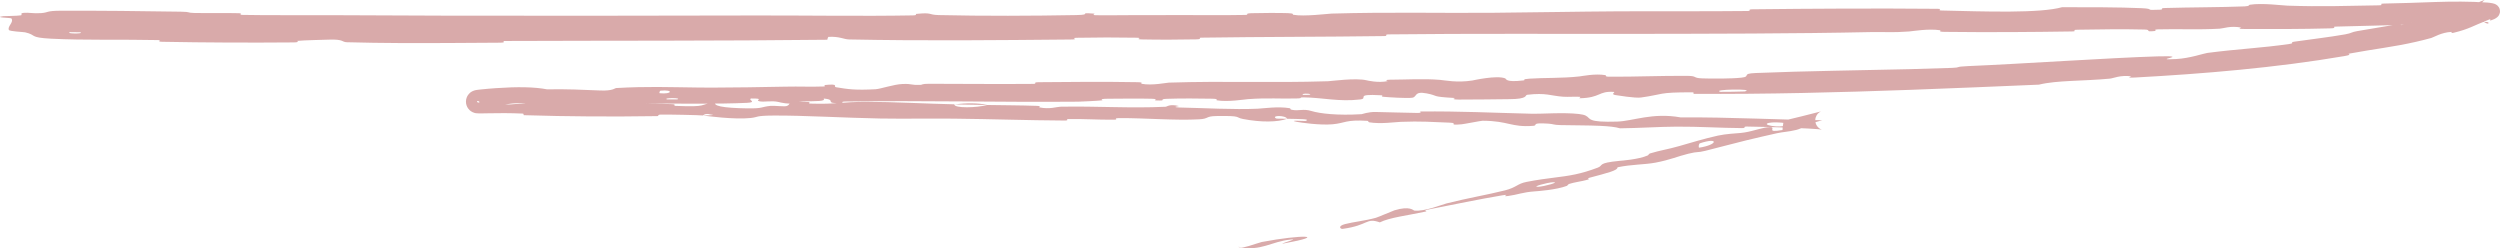 <?xml version="1.0" encoding="UTF-8"?> <svg xmlns="http://www.w3.org/2000/svg" viewBox="0 0 289.061 28.702" fill="none"><path d="M7.069 1.24C11.253 1.225 16.705 1.28 20.897 1.351C22.186 1.373 21.529 1.48 22.445 1.499C24.193 1.537 25.83 1.481 27.6 1.526C28.193 1.541 27.467 1.711 28.069 1.723C31.402 1.787 34.494 1.733 37.882 1.754C42.694 1.785 47.485 1.803 52.298 1.813C63.987 1.836 75.602 1.812 87.552 1.789C93.062 1.778 99.795 1.886 105.522 1.78C106.185 1.767 105.789 1.623 105.915 1.61C107.896 1.41 107.239 1.712 108.539 1.743C113.709 1.863 119.433 1.837 124.407 1.744C126.516 1.705 124.398 1.427 126.525 1.576C126.673 1.586 126.138 1.747 126.717 1.759C128.032 1.787 130.529 1.741 131.544 1.747C133.505 1.757 133.83 1.753 135.688 1.741C138.224 1.727 141.243 1.783 143.966 1.727C144.547 1.715 143.777 1.56 144.703 1.526C145.631 1.492 148.083 1.487 148.911 1.519C149.74 1.55 149.388 1.679 149.535 1.707C150.743 1.942 153.578 1.583 153.942 1.572C160.606 1.379 166.308 1.528 172.561 1.479C177.318 1.442 182.384 1.338 186.899 1.311C192.257 1.28 196.851 1.329 202.057 1.272C202.602 1.266 201.961 1.082 202.627 1.075C209.784 0.994 216.885 0.955 224.027 1.019C224.752 1.026 223.82 1.2 224.543 1.216C226.798 1.267 229.785 1.361 232.391 1.339C234.967 1.317 237.136 1.193 238.431 0.832C241.319 0.833 245.03 0.826 247.605 0.945C249.35 1.021 247.679 1.219 249.778 1.12C250.243 1.098 249.638 0.947 250.333 0.926C253.344 0.837 256.587 0.853 259.532 0.738C260.149 0.713 259.977 0.574 260.149 0.546C261.561 0.324 263.922 0.636 264.482 0.654C268.432 0.789 271.297 0.678 275 0.618C275.847 0.603 274.85 0.431 275.652 0.411C277.603 0.359 279.567 0.323 281.518 0.234C283.559 0.167 285.538 0.157 287.569 0.295C287.756 0.312 287.931 0.325 288.179 0.374C288.246 0.388 288.309 0.4 288.426 0.442C288.483 0.466 288.556 0.488 288.681 0.576C288.753 0.631 288.833 0.683 288.941 0.856C289.038 1 289.093 1.308 289.043 1.487C288.936 1.863 288.808 1.911 288.748 1.981C288.678 2.044 288.633 2.072 288.596 2.097C288.516 2.148 288.461 2.176 288.408 2.202C287.457 2.618 288.239 2.085 287.809 2.257C287.779 2.269 287.749 2.281 287.719 2.293C285.903 3.004 285.53 3.339 283.712 3.787C283.329 3.876 283.507 3.685 283.434 3.689C282.275 3.748 281.401 4.311 281.118 4.389C280.499 4.561 279.917 4.705 279.347 4.835C276.691 5.442 274.558 5.652 271.667 6.193C271.247 6.27 272.229 6.283 271.04 6.49C263.17 7.835 254.706 8.538 246.863 8.963C245.626 9.029 246.499 8.835 246.42 8.824C245.129 8.661 244.375 9.051 243.964 9.091C240.841 9.389 237.825 9.273 235.749 9.788C230.784 9.998 225.82 10.209 220.877 10.388C212.552 10.687 204.197 10.903 195.861 10.85C195.694 10.849 195.989 10.676 195.656 10.675C191.632 10.663 192.379 10.908 189.73 11.276C189.061 11.369 186.99 11.022 186.81 10.997C186.152 10.904 186.829 10.643 186.608 10.627C184.782 10.501 185.097 11.32 182.616 11.362C182.539 11.362 182.862 11.204 182.654 11.193C182.004 11.156 181.375 11.226 180.744 11.184C179.304 11.086 178.771 10.694 176.578 10.96C176.299 10.994 176.734 11.456 174.527 11.465C173.641 11.469 169.759 11.53 168.662 11.514C167.569 11.497 168.317 11.337 168.239 11.332C165.304 11.17 166.415 11.073 164.941 10.796C163.466 10.52 163.882 11.216 163.282 11.301C162.683 11.386 160.53 11.247 160 11.195C159.47 11.144 160.129 11.041 159.659 11.014C156.538 10.837 158.294 11.377 157.268 11.499C154.849 11.789 152.958 11.288 150.74 11.258C150.14 11.25 150.631 11.364 150.097 11.38C147.987 11.443 146.704 11.292 144.304 11.462C143.915 11.489 141.962 11.819 140.704 11.6C140.525 11.568 141.03 11.434 140.13 11.413C138.793 11.38 136.348 11.371 134.91 11.425C133.844 11.465 135.071 11.669 133.723 11.613C133.123 11.587 134.234 11.454 133.106 11.417C131.979 11.381 129.145 11.406 128.043 11.417C126.956 11.429 127.552 11.587 127.464 11.598C126.931 11.665 124.859 11.756 124.676 11.757C115.375 11.836 106.818 11.606 97.786 11.737C97.071 11.747 97.548 11.916 97.439 11.919C95.009 12.002 96.917 11.539 95.234 11.395C95.483 11.74 94.478 11.682 92.758 11.728C91.937 11.75 92.385 11.882 92.31 11.896C91.108 12.106 90.242 11.846 90.019 11.793C89.2 11.599 88.326 11.837 87.785 11.707C87.238 11.578 88.508 11.378 86.858 11.388C86.391 11.514 87.63 11.832 86.366 11.891C84.803 11.964 82.745 11.989 80.659 11.99C76.386 11.993 71.626 11.901 69.121 11.901C65.329 11.901 64.171 11.935 61.946 11.912C57.955 11.877 59.413 12.098 56.982 12.252C54.523 12.432 55.744 11.814 55.328 11.703C55.301 11.698 55.278 11.694 55.259 11.69C55.25 11.688 55.241 11.687 55.233 11.686C55.229 11.686 55.225 11.685 55.221 11.685C55.211 11.688 55.199 11.682 55.168 11.711C55.118 11.781 55.2 11.825 55.202 11.822C55.282 11.851 55.283 11.851 55.347 11.862C55.485 11.88 55.515 11.879 55.629 11.882C55.881 11.886 55.996 11.875 56.254 11.92C56.683 12.004 55.777 12.061 56.752 12.119C57.783 12.178 60.593 12.004 60.919 11.876C61.693 11.607 60.447 11.292 63.147 11.439C63.303 11.448 62.802 11.595 63.381 11.62C67.498 11.788 71.721 11.859 75.9 11.983C76.482 12.001 77.073 12.02 77.672 12.04C78.327 12.062 77.739 12.229 78.121 12.244C82.016 12.399 80.664 12.092 82.787 11.792C82.291 12.218 83.513 12.495 86.464 12.53C88.282 12.552 87.938 12.36 89.103 12.24C89.445 12.203 90.739 12.347 90.953 12.26C91.711 11.979 90.507 11.642 93.591 11.804C93.727 11.811 93.291 11.965 93.762 11.98C96.747 12.074 97.122 11.775 100.377 11.772C102.907 11.77 107.467 12.002 110.348 12.061C110.285 12.546 113.022 12.463 114.138 12.139C116.028 12.172 118.052 12.174 119.873 12.239C120.498 12.261 120.086 12.397 120.165 12.413C121.371 12.663 122.195 12.346 122.602 12.338C127.004 12.258 130.592 12.541 134.795 12.342C134.944 12.335 135.19 12.001 136.311 12.258C136.384 12.276 134.995 12.415 136.97 12.447C138.944 12.479 142.677 12.697 145.417 12.569C146.079 12.538 147.773 12.282 149.111 12.509C149.289 12.54 149.093 12.635 149.35 12.691C150.188 12.871 150.654 12.535 151.635 12.835C152.608 13.134 154.67 13.372 157.432 13.201C157.521 13.196 158.184 12.933 159.052 12.947C160.419 12.968 162.429 13.045 163.856 13.059C164.559 13.065 164.11 12.893 164.233 12.891C168.907 12.847 172.213 13.032 177.233 13.154C178.158 13.177 180.809 12.978 182.556 13.18C184.151 13.359 183.146 13.915 185.03 14.046C185.501 14.078 186.137 14.086 186.983 14.059C188.813 14.003 191.06 12.988 194.328 13.575C199.962 13.526 206.411 13.884 210.694 13.899C210.268 14.024 209.841 14.15 209.411 14.277C209.14 14.358 208.342 14.865 207.691 15.022C206.729 15.254 206.163 15.248 205.474 15.401C204.255 15.67 203.08 15.948 201.922 16.225C200.337 16.606 198.788 17.042 197.18 17.437C196.126 17.697 196.461 17.467 195.202 17.777C193.946 18.084 193.149 18.475 191.427 18.803C190.122 19.05 188.745 18.99 187.028 19.341C187.046 19.72 185.869 19.989 183.796 20.549C183.398 20.657 183.857 20.688 183.67 20.746C183.221 20.885 182.794 20.958 182.357 21.043C182.052 21.103 181.747 21.167 181.442 21.264C181.267 21.32 181.286 21.446 181.145 21.499C179.936 21.951 177.82 22.102 177.453 22.127C176.061 22.223 175.463 22.516 174.406 22.656C173.355 22.796 174.886 22.387 173.666 22.59C171.134 23.013 167.907 23.682 165.351 24.183C164.334 24.384 165.061 24.413 164.916 24.446C162.813 24.907 160.648 25.149 159.543 25.712C157.911 25.138 158.289 26.045 155.24 26.464C154.997 26.497 154.616 26.149 155.517 25.91C156.419 25.671 157.825 25.528 159.071 25.186C159.364 25.106 161.01 24.386 161.236 24.317C163.034 23.775 163.413 24.331 163.517 24.346C164.688 24.489 166.703 23.661 167.249 23.522C169.747 22.888 171.907 22.54 173.996 22.015C175.363 21.672 175.415 21.246 176.499 21.034C179 20.543 180.432 20.526 182.164 20.156C182.932 19.991 183.746 19.759 184.742 19.382C185.444 19.115 184.629 18.85 187.288 18.595C187.462 18.579 189.443 18.443 190.509 17.976C190.643 17.917 190.608 17.793 190.788 17.738C191.993 17.373 192.846 17.269 194.164 16.888C195.493 16.505 197.073 16.026 198.622 15.682C199.549 15.475 200.806 15.418 201.266 15.374C201.414 15.36 201.572 15.338 201.719 15.315C202.851 15.133 203.932 14.683 204.656 14.701C205.48 14.721 204.03 15.386 206.105 15.033C206.101 14.688 206.196 14.311 206.237 13.953C207.645 13.618 209.035 13.277 210.426 12.914C210.476 12.901 210.519 12.89 210.548 12.882C210.568 12.879 210.615 12.855 210.493 12.911C210.456 12.932 210.373 12.962 210.221 13.109C210.194 13.134 209.893 13.431 209.889 13.898C209.878 14.116 209.978 14.385 210.036 14.476C210.094 14.578 210.157 14.654 210.213 14.712C210.446 14.934 210.556 14.943 210.578 14.959C210.619 14.975 210.644 14.983 210.661 14.988C210.713 15.001 210.682 14.991 210.659 14.988C210.536 14.967 210.36 14.95 210.167 14.933C209.8 14.903 209.429 14.88 209.03 14.859C208.257 14.817 207.484 14.785 206.71 14.756C205.133 14.698 203.58 14.657 201.993 14.632C201.437 14.624 202.008 14.816 201.401 14.812C198.799 14.793 196.535 14.63 193.851 14.643C191.763 14.654 189.518 14.816 187.31 14.836C186.803 14.678 185.997 14.597 185.024 14.551C183.614 14.483 181.834 14.501 180.419 14.464C179.586 14.442 179.637 14.34 179.065 14.299C176.875 14.15 177.893 14.502 177.287 14.549C174.702 14.748 174.46 13.975 171.421 13.961C171.251 13.96 169.274 14.349 169.002 14.371C167.264 14.519 168.719 14.225 167.627 14.183C165.66 14.107 164.256 13.994 161.953 14.089C161.272 14.118 159.642 14.356 158.333 14.145C158.16 14.117 158.257 13.983 158.117 13.973C155.578 13.814 155.535 14.24 154.082 14.369C152.627 14.499 150.423 14.182 149.962 14.092C148.772 13.861 150.876 14.008 150.939 13.987C151.699 13.739 150.063 13.766 148.828 13.732C148.655 13.312 146.921 13.32 147.545 13.698C147.617 13.739 148.581 13.71 148.828 13.732C147.743 14.131 145.822 14.163 143.728 13.759C142.746 13.57 143.672 13.37 140.683 13.416C139.324 13.437 139.846 13.73 138.644 13.796C135.905 13.947 132.346 13.643 129.52 13.656C128.495 13.661 129.492 13.829 128.791 13.838C126.933 13.862 125.291 13.727 123.426 13.769C123.257 13.773 123.668 13.942 123.088 13.938C118.685 13.913 114.85 13.768 110.254 13.718C108.042 13.694 104.065 13.744 101.762 13.702C97.772 13.63 92.868 13.339 89.463 13.36C87.237 13.373 87.75 13.544 86.777 13.645C84.934 13.843 81.68 13.416 81.261 13.351C81.253 13.349 83.138 13.331 82.13 13.236C81.546 13.053 81.287 13.351 81.261 13.351C80.951 13.309 77.135 13.227 76.388 13.25C75.984 13.262 76.208 13.421 75.998 13.425C75.959 13.425 75.921 13.426 75.883 13.427C70.77 13.502 65.735 13.48 60.577 13.318C60.489 13.313 60.625 13.141 60.418 13.132C58.906 13.065 57.675 13.074 56.502 13.098C56.367 13.101 56.218 13.104 56.058 13.106C55.892 13.108 55.812 13.113 55.613 13.112C55.434 13.109 55.353 13.123 55.047 13.091C55.026 13.088 55.008 13.086 54.976 13.08C54.914 13.064 54.854 13.063 54.651 12.973C54.548 12.915 54.38 12.869 54.122 12.532C54.001 12.365 53.87 12.076 53.874 11.748C53.874 11.422 54.005 11.133 54.129 10.967C54.389 10.633 54.556 10.588 54.659 10.531C54.764 10.483 54.824 10.466 54.873 10.452C54.976 10.426 54.922 10.44 54.945 10.434C55.014 10.418 55.055 10.411 55.094 10.404C55.169 10.392 55.229 10.385 55.298 10.377C55.376 10.367 55.44 10.359 55.524 10.35C56.124 10.285 56.75 10.236 57.339 10.192C59.858 10.019 61.776 10.047 63.266 10.332C65.113 10.277 67.789 10.389 69.349 10.46C70.872 10.53 71.088 10.189 71.226 10.181C74.891 9.972 77.204 10.081 80.649 10.119C81.157 10.125 81.697 10.129 82.28 10.131C84.413 10.135 88.473 10.068 90.776 10.02C92.533 9.982 93.633 10.057 95.273 9.999C95.492 9.991 95.27 9.841 95.337 9.834C97.154 9.645 96.284 10.019 96.661 10.084C98.043 10.318 98.89 10.442 101.235 10.318C101.782 10.289 103.363 9.749 104.34 9.713C105.623 9.667 105.137 9.861 106.494 9.808C106.606 9.803 106.597 9.685 107.413 9.687C111.258 9.69 115.464 9.736 119.467 9.7C120.018 9.696 119.31 9.513 120.107 9.504C123.79 9.46 127.88 9.44 131.479 9.502C132.368 9.518 131.812 9.653 132.005 9.69C133.193 9.917 134.875 9.563 135.149 9.554C141.759 9.34 146.824 9.606 153.559 9.392C153.926 9.379 156.745 8.984 158.008 9.284C158.094 9.304 159.345 9.612 160.444 9.38C160.513 9.365 159.734 9.209 161.089 9.21C162.443 9.212 164.626 9.075 166.489 9.234C167.078 9.284 168.477 9.587 170.234 9.308C170.351 9.289 173.048 8.674 174.03 9.059C174.188 9.122 174.032 9.547 176.126 9.3C176.526 9.252 175.799 9.169 176.851 9.094C178.467 8.98 180.622 9.059 182.601 8.839C182.95 8.8 184.428 8.489 185.612 8.686C185.798 8.717 185.449 8.864 186.073 8.868C189.054 8.892 192.169 8.739 195.187 8.774C196.251 8.786 195.705 9.026 196.831 9.063C197.966 9.1 200.177 9.11 201.363 8.978C202.534 8.846 201.248 8.514 202.996 8.443C208.955 8.2 214.877 8.143 220.791 7.997C222.474 7.955 224.021 7.911 225.707 7.849C226.831 7.807 225.903 7.716 227.539 7.644C233.671 7.388 244.163 6.672 249.463 6.518C253.714 6.402 248.364 6.998 251.64 6.825C253.174 6.743 254.84 6.169 255.218 6.12C258.89 5.643 261.416 5.561 264.712 5.084C265.379 4.986 264.704 4.901 265.266 4.82C267.222 4.533 269.308 4.302 271.16 3.972C271.974 3.825 271.827 3.718 272.574 3.593C274.42 3.279 276.022 3.001 277.82 2.709C277.985 2.682 276.928 3.094 278.275 2.787C278.46 2.744 278.645 2.702 278.83 2.66C280.908 2.183 283.444 1.677 285.558 0.873C286.082 0.662 286.092 0.475 286.782 0.18C286.899 0.129 287.032 0.079 287.152 0.038C287.209 0.019 287.269 -0.002 287.282 0C287.284 0.005 287.284 0.004 287.194 0.074C287.149 0.117 287.074 0.152 286.892 0.4C286.84 0.473 286.785 0.566 286.732 0.688C286.675 0.824 286.62 1.014 286.612 1.229C286.58 1.707 286.832 2.164 287.012 2.347C287.247 2.591 287.354 2.623 287.437 2.669C287.509 2.703 287.552 2.715 287.587 2.723C287.641 2.735 287.669 2.732 287.686 2.725C287.719 2.71 287.731 2.684 287.734 2.658C287.739 2.607 287.691 2.548 287.414 2.535C287.209 2.525 286.874 2.544 286.362 2.617C286.075 2.648 283.249 3.002 281.633 2.906C281.52 2.899 281.416 2.89 281.316 2.877C280.896 2.828 279.772 2.578 278.862 2.647C278.735 2.657 279.249 2.804 278.472 2.84C275.757 2.959 272.886 2.985 270.135 3.075C269.381 3.1 270.518 3.25 269.376 3.281C266.373 3.365 262.52 3.37 259.55 3.352C258.446 3.345 259.208 3.199 259.123 3.185C257.878 2.956 257.087 3.293 256.649 3.317C254.053 3.461 251.957 3.328 249.555 3.394C248.882 3.412 249.361 3.563 249.227 3.579C247.822 3.729 248.871 3.438 247.969 3.416C245.531 3.353 242.781 3.392 240.244 3.436C239.347 3.452 240.359 3.624 239.551 3.637C237.197 3.674 234.861 3.7 232.413 3.711C229.914 3.721 227.301 3.715 224.85 3.685C223.945 3.673 224.513 3.528 224.324 3.498C222.984 3.287 221.178 3.607 220.725 3.64C218.737 3.79 217.97 3.673 216.242 3.711C207.721 3.898 197.207 3.903 189.175 3.916C178.705 3.935 170.565 3.865 160.583 3.975C159.95 3.982 160.59 4.163 160.044 4.171C152.975 4.27 146.03 4.249 138.948 4.354C138.368 4.363 139.206 4.533 138.274 4.552C136.365 4.593 133.938 4.601 132.006 4.558C131.063 4.538 132.326 4.378 131.377 4.36C129.176 4.319 126.79 4.324 124.528 4.368C123.565 4.388 125.02 4.558 123.768 4.569C115.217 4.647 106.816 4.736 98.165 4.561C97.57 4.549 97.043 4.186 95.785 4.265C95.691 4.367 95.697 4.487 95.656 4.596C83.212 4.737 70.878 4.688 58.385 4.739C57.864 4.741 58.765 4.931 57.757 4.936C55.968 4.945 54.06 4.96 52.314 4.97C48.241 4.994 44.249 4.998 40.104 4.883C39.496 4.867 39.788 4.524 38.035 4.583C37.76 4.594 35.04 4.651 34.386 4.727C34.296 4.739 34.768 4.896 33.934 4.904C28.928 4.947 23.749 4.926 18.765 4.832C17.986 4.817 18.827 4.646 18.252 4.634C14.172 4.545 9.812 4.671 5.915 4.474C3.298 4.336 4.293 4.055 2.905 3.738C2.722 3.695 1.099 3.636 1.026 3.461C0.833 3.03 1.622 2.599 1.326 2.136C1.267 2.041 -0.87 2.039 0.404 1.867C0.496 1.859 2.026 1.844 2.408 1.772C2.678 1.725 2.208 1.541 2.743 1.485C3.29 1.428 3.87 1.584 4.768 1.515C5.67 1.443 5.277 1.246 7.069 1.24ZM76.271 10.777C77.716 10.933 77.932 10.334 76.364 10.485C76.289 10.493 76.198 10.77 76.271 10.777ZM206.653 14.269C204.782 13.956 203.509 14.32 204.826 14.552C206.129 14.785 207.219 14.365 206.653 14.269ZM196.48 17.072C198.64 16.74 198.771 15.832 196.546 16.572C196.417 16.615 196.354 17.092 196.48 17.072ZM9.293 3.733C9.288 3.725 8.11 3.71 8.093 3.718C7.477 3.904 9.786 3.934 9.293 3.733ZM177.854 21.597C178.54 21.571 180.433 21.035 179.575 21.071C178.888 21.1 176.995 21.631 177.854 21.597ZM150.677 10.967C150.7 10.976 151.526 10.976 151.509 10.925C151.452 10.764 150.302 10.821 150.677 10.967ZM145.886 27.982C150.609 27.091 153.619 27.198 148.453 28.146C147.523 28.316 150.413 27.528 149.223 27.7C146.985 27.918 145.83 29.08 143.239 28.576C143.143 28.496 143.247 28.557 143.498 28.594C143.751 28.623 144.06 28.541 144.388 28.447C145.036 28.253 145.75 28.004 145.894 27.98C145.891 27.98 145.889 27.981 145.886 27.982ZM77.107 11.491C77.149 11.499 78.279 11.501 78.303 11.493C78.918 11.3 76.628 11.296 77.107 11.491ZM198.928 10.62C198.99 10.636 201.64 10.592 201.733 10.574C203.111 10.232 197.742 10.321 198.928 10.62ZM110.394 12.075C111.655 11.897 113.135 11.889 114.132 12.139C112.887 12.114 111.651 12.099 110.394 12.075Z" fill="#D9AAAA"></path></svg> 